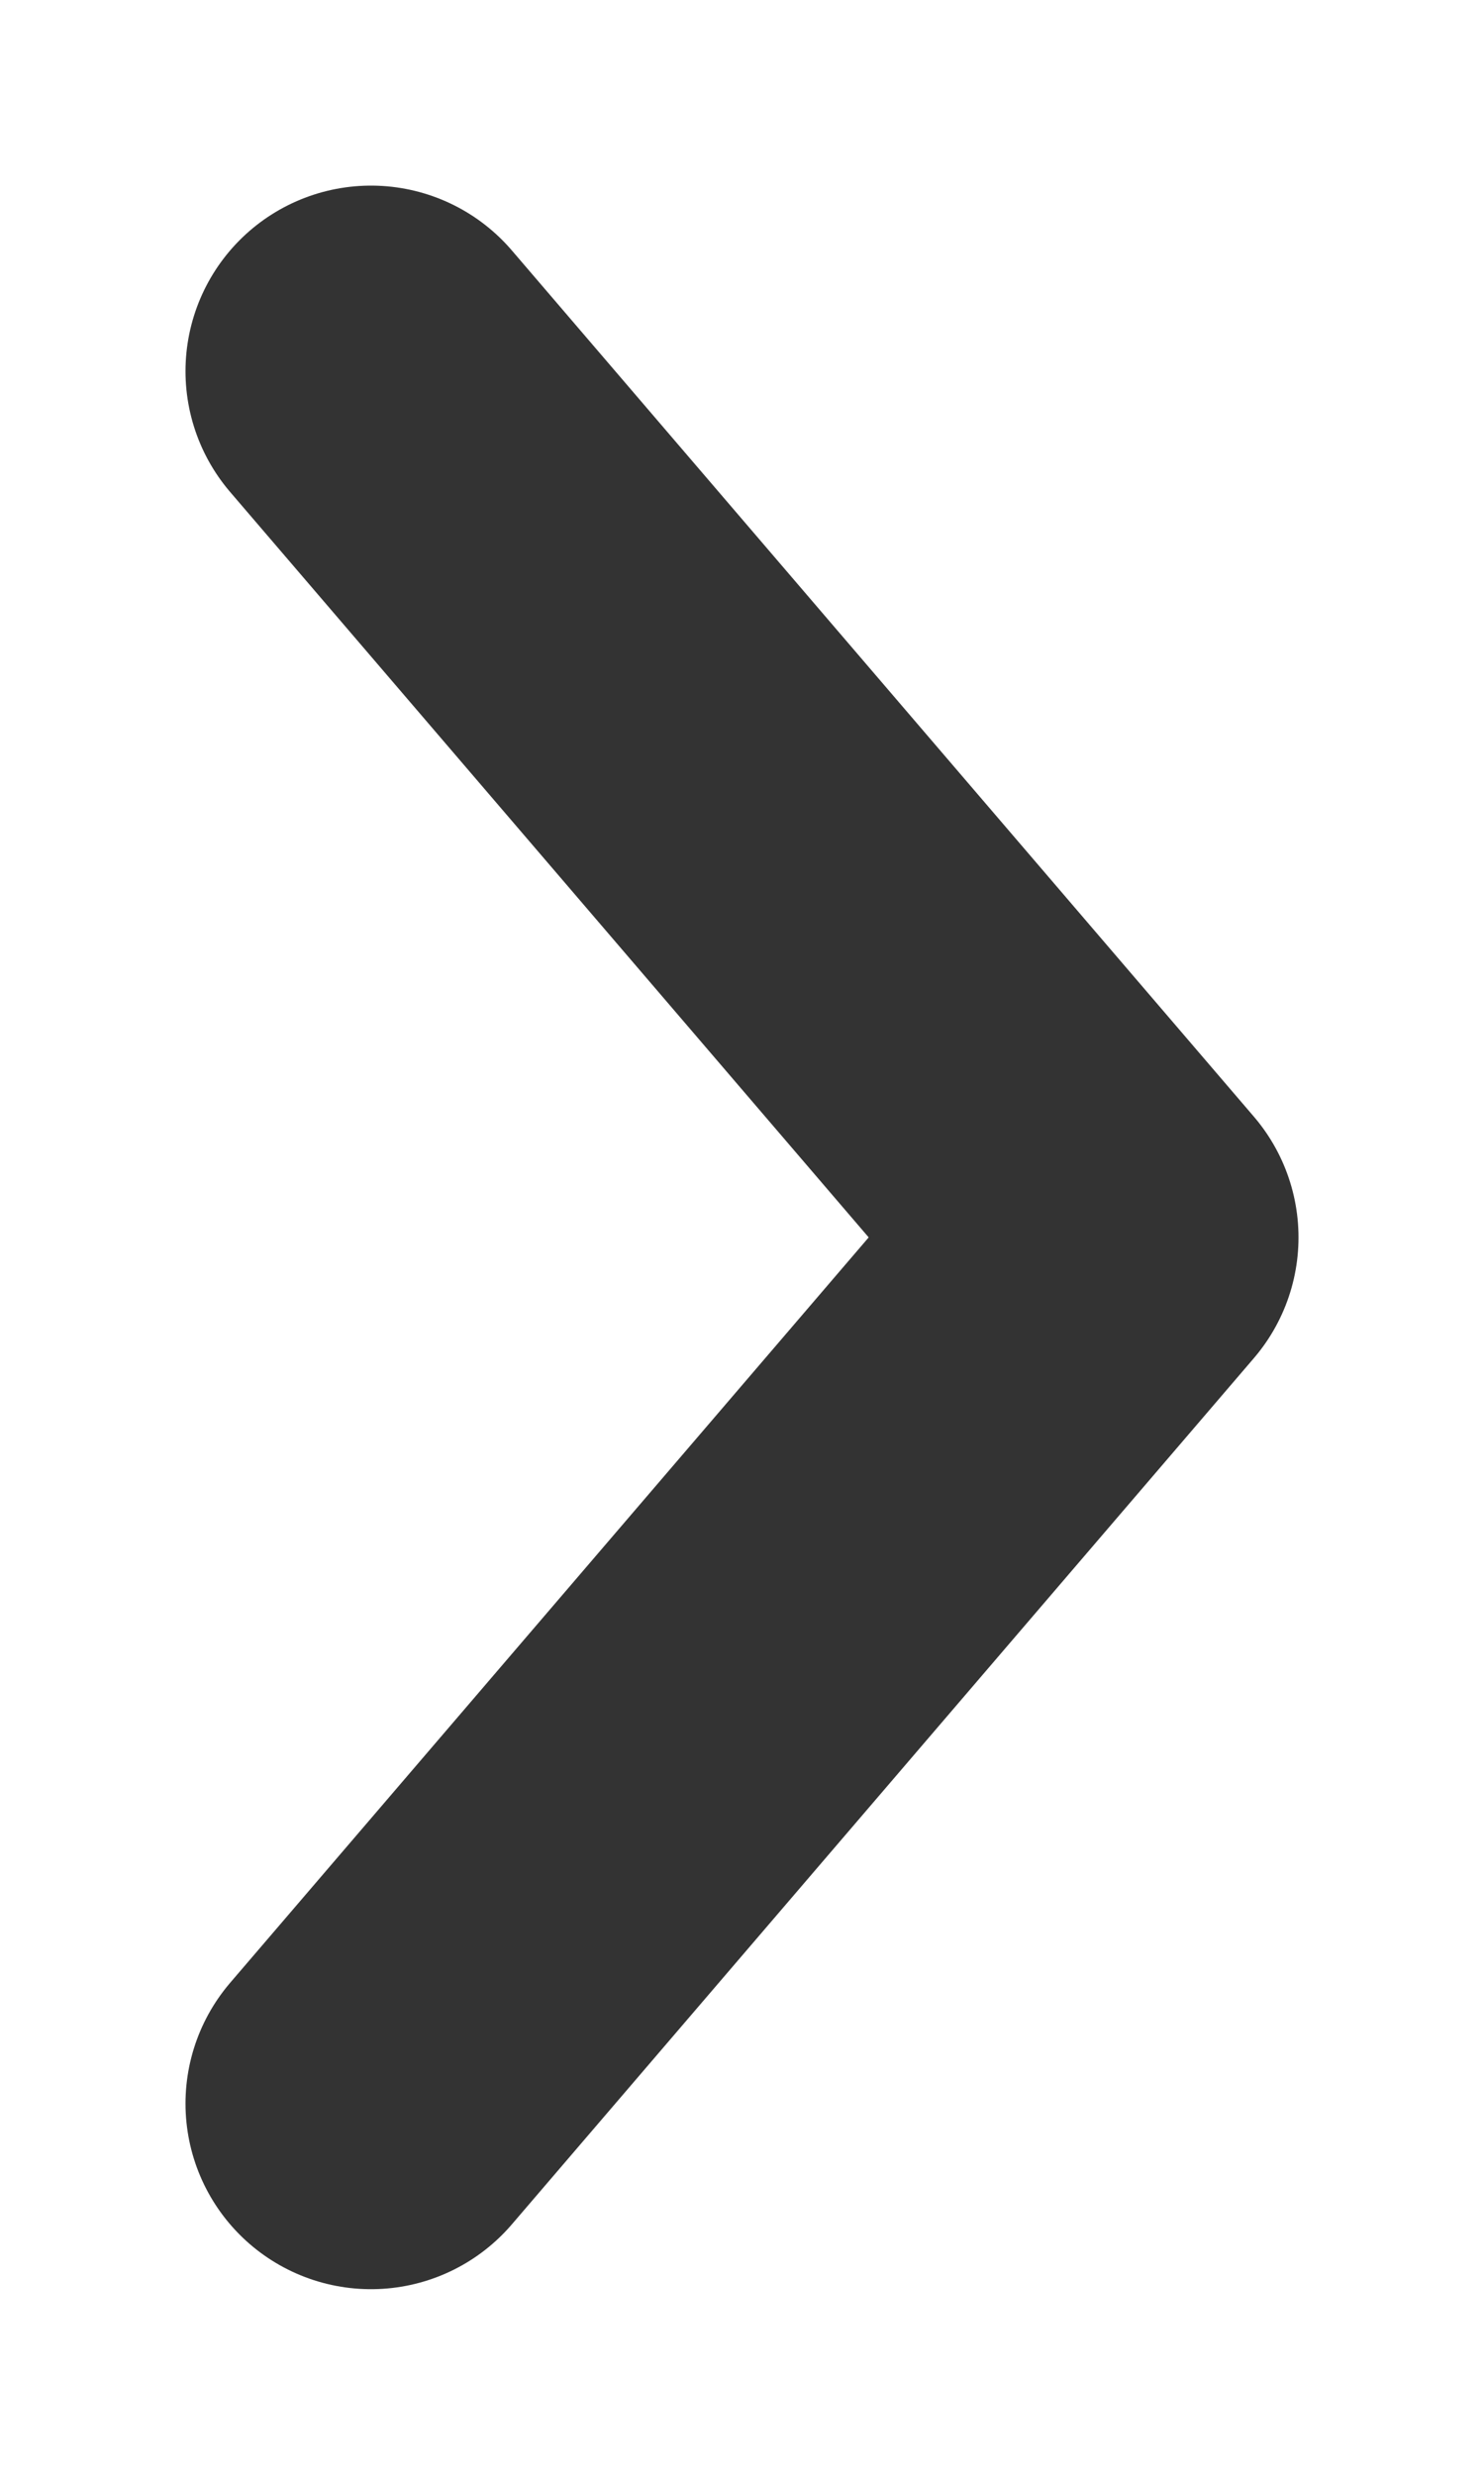 <svg width="6" height="10" viewBox="0 0 6 10" fill="none" xmlns="http://www.w3.org/2000/svg">
<path d="M1.5 8.5L4.5 5L1.5 1.5" stroke="#333333" stroke-width="1.5" stroke-linecap="round" stroke-linejoin="round"/>
</svg>
